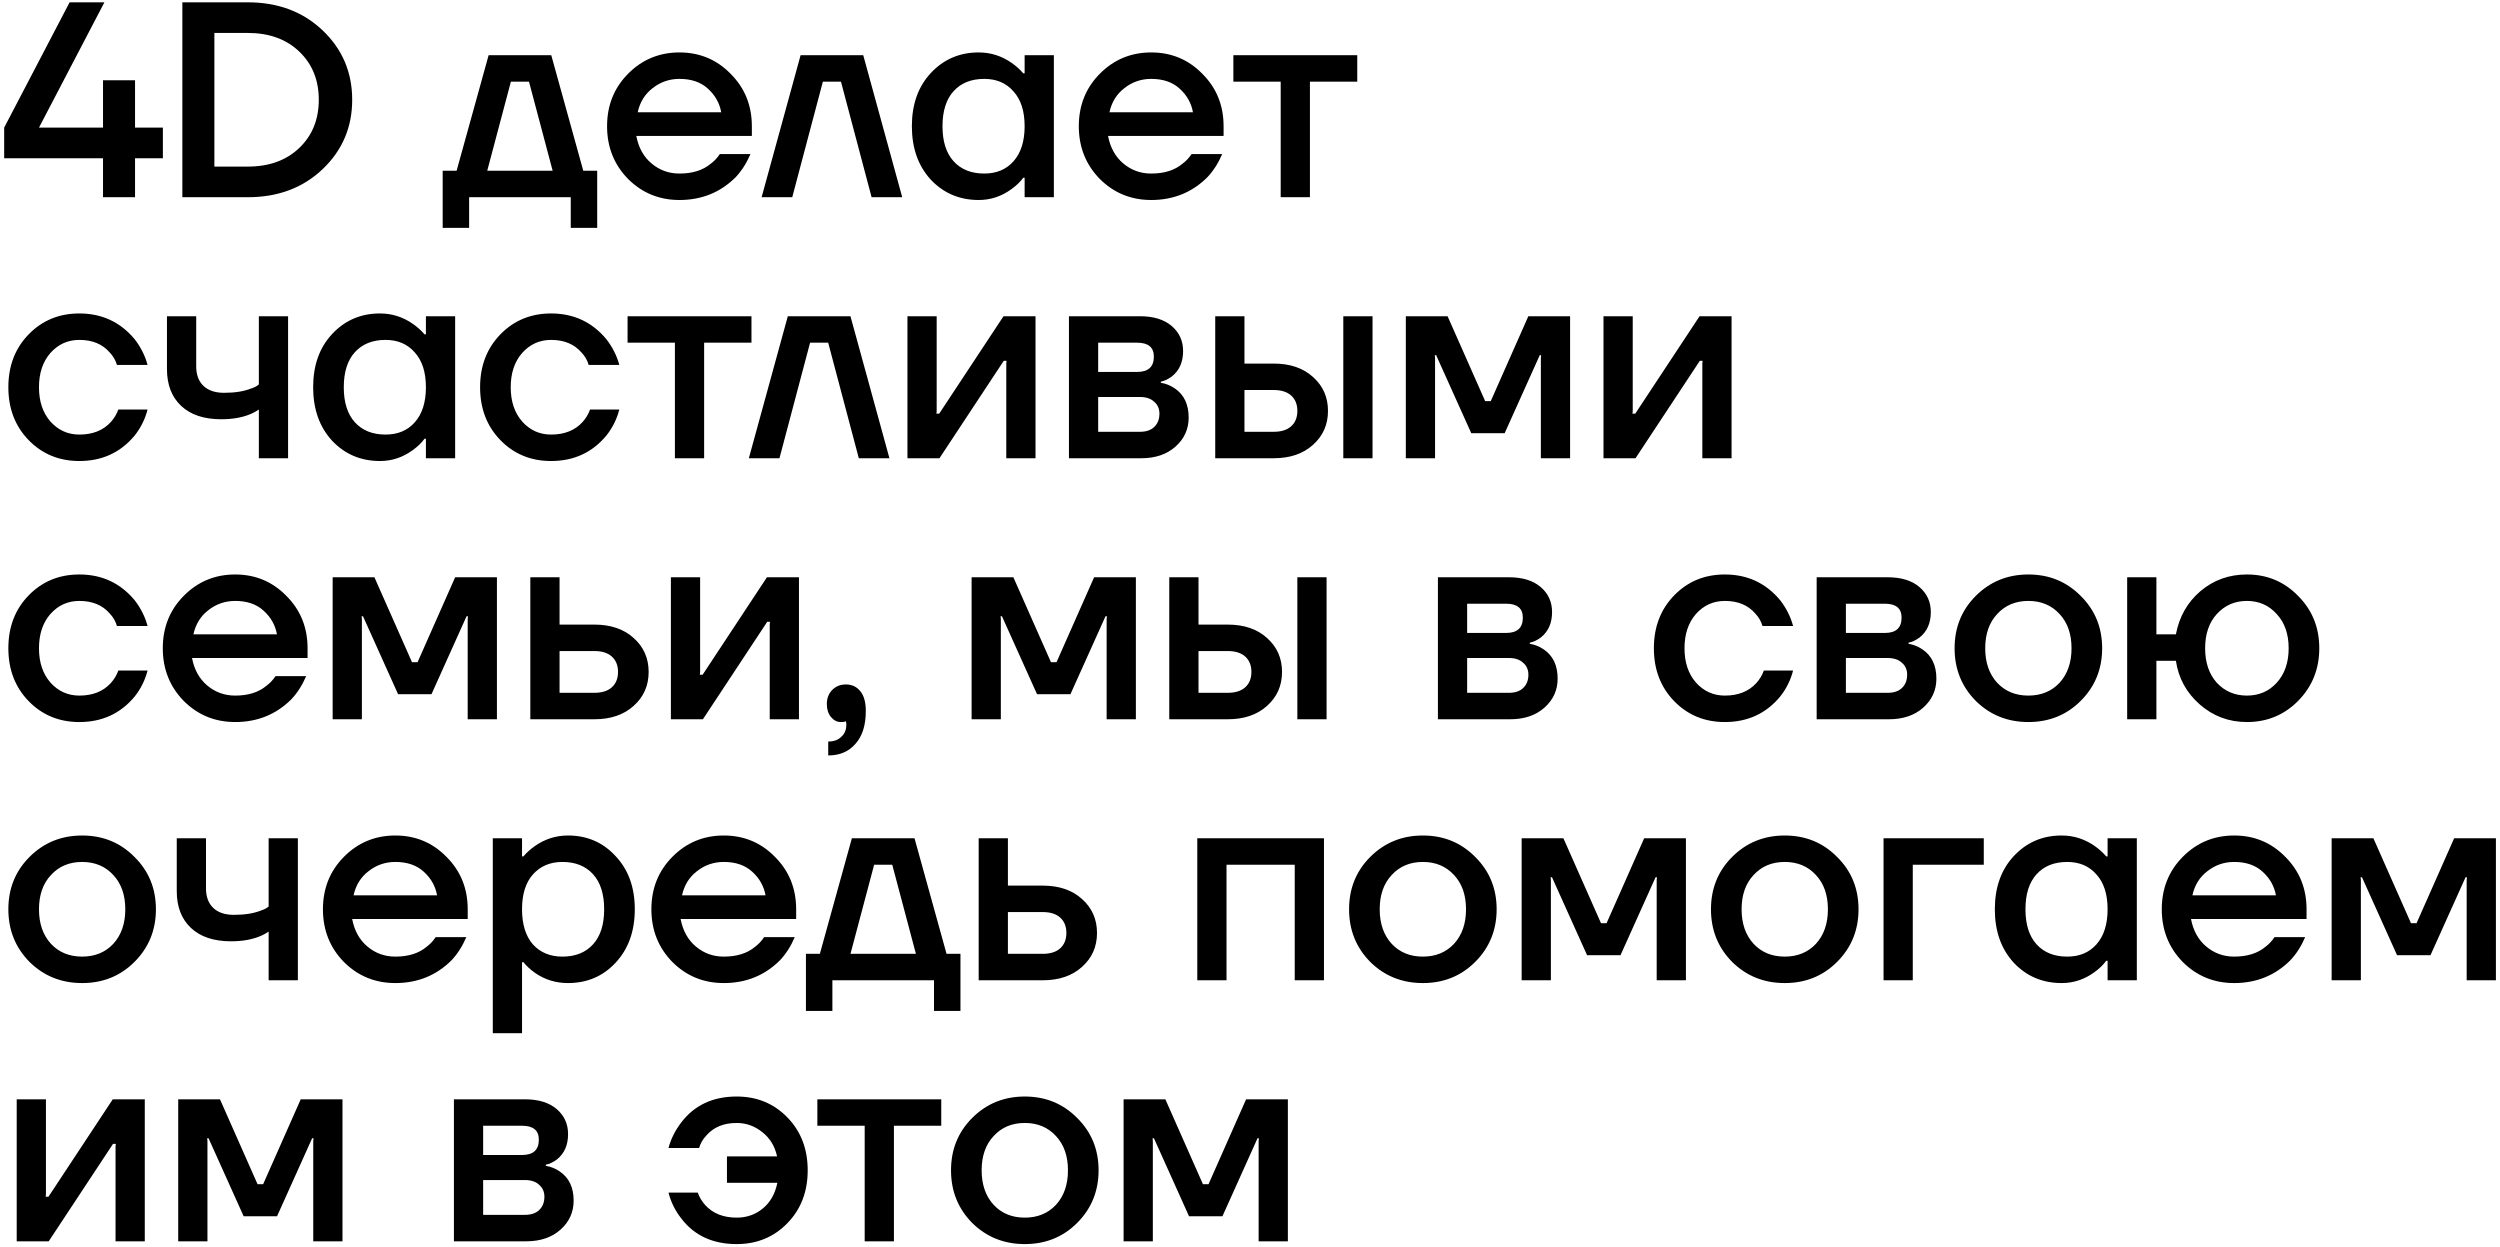<?xml version="1.0" encoding="UTF-8"?> <svg xmlns="http://www.w3.org/2000/svg" width="431" height="215" viewBox="0 0 431 215" fill="none"><path d="M0.72 27.28V22L12 0.4H18L6.72 22H17.76V13.84H18H23.28V22H28.08V27.28H23.28V34H17.76V27.28H0.72ZM31.438 34V0.4H42.718C47.934 0.4 52.238 2.016 55.63 5.248C59.022 8.48 60.718 12.464 60.718 17.2C60.718 21.936 59.022 25.92 55.63 29.152C52.238 32.384 47.934 34 42.718 34H31.438ZM36.958 28.72H42.718C46.398 28.72 49.358 27.648 51.598 25.504C53.838 23.36 54.958 20.592 54.958 17.2C54.958 13.808 53.838 11.04 51.598 8.896C49.358 6.752 46.398 5.68 42.718 5.68H36.958V28.72ZM76.318 39.28V29.44H78.718L84.238 9.52H95.038L100.558 29.44H102.958V39.28H98.398V34H80.878V39.28H76.318ZM83.998 29.44H95.278L91.198 14.08H88.078L83.998 29.44ZM108.259 30.832C105.859 28.368 104.659 25.344 104.659 21.76C104.659 18.176 105.859 15.168 108.259 12.736C110.691 10.272 113.651 9.04 117.139 9.04C120.627 9.04 123.571 10.272 125.971 12.736C128.403 15.168 129.619 18.176 129.619 21.76V23.44H109.699C110.083 25.456 110.963 27.04 112.339 28.192C113.715 29.344 115.315 29.92 117.139 29.92C119.379 29.92 121.171 29.36 122.515 28.24C123.123 27.792 123.651 27.232 124.099 26.56H129.379C128.707 28.128 127.859 29.456 126.835 30.544C124.211 33.168 120.979 34.48 117.139 34.48C113.651 34.48 110.691 33.264 108.259 30.832ZM109.939 19.36H124.339C124.051 17.76 123.283 16.4 122.035 15.28C120.819 14.16 119.187 13.6 117.139 13.6C115.411 13.6 113.875 14.128 112.531 15.184C111.187 16.208 110.323 17.6 109.939 19.36ZM131.303 34L138.023 9.52H148.823L155.543 34H150.263L144.983 14.08H141.863L136.583 34H131.303ZM160.47 30.976C158.294 28.608 157.206 25.536 157.206 21.76C157.206 17.984 158.294 14.928 160.47 12.592C162.678 10.224 165.43 9.04 168.726 9.04C170.806 9.04 172.71 9.648 174.438 10.864C175.174 11.376 175.83 11.968 176.406 12.64H176.646V9.52H181.686V34H176.646V30.64H176.406C175.926 31.312 175.27 31.952 174.438 32.56C172.71 33.84 170.806 34.48 168.726 34.48C165.43 34.48 162.678 33.312 160.47 30.976ZM164.406 15.712C163.126 17.12 162.486 19.136 162.486 21.76C162.486 24.384 163.126 26.4 164.406 27.808C165.686 29.216 167.446 29.92 169.686 29.92C171.798 29.92 173.478 29.216 174.726 27.808C176.006 26.368 176.646 24.352 176.646 21.76C176.646 19.168 176.006 17.168 174.726 15.76C173.478 14.32 171.798 13.6 169.686 13.6C167.446 13.6 165.686 14.304 164.406 15.712ZM189.587 30.832C187.187 28.368 185.987 25.344 185.987 21.76C185.987 18.176 187.187 15.168 189.587 12.736C192.019 10.272 194.979 9.04 198.467 9.04C201.955 9.04 204.899 10.272 207.299 12.736C209.731 15.168 210.947 18.176 210.947 21.76V23.44H191.027C191.411 25.456 192.291 27.04 193.667 28.192C195.043 29.344 196.643 29.92 198.467 29.92C200.707 29.92 202.499 29.36 203.843 28.24C204.451 27.792 204.979 27.232 205.427 26.56H210.707C210.035 28.128 209.187 29.456 208.163 30.544C205.539 33.168 202.307 34.48 198.467 34.48C194.979 34.48 192.019 33.264 189.587 30.832ZM191.267 19.36H205.667C205.379 17.76 204.611 16.4 203.363 15.28C202.147 14.16 200.515 13.6 198.467 13.6C196.739 13.6 195.203 14.128 193.859 15.184C192.515 16.208 191.651 17.6 191.267 19.36ZM212.631 14.08V9.52H233.991V14.08H225.831V34H220.791V14.08H212.631ZM4.944 75.88C2.608 73.48 1.44 70.44 1.44 66.76C1.44 63.08 2.608 60.04 4.944 57.64C7.28 55.24 10.192 54.04 13.68 54.04C17.584 54.04 20.768 55.528 23.232 58.504C24.288 59.88 25.024 61.352 25.44 62.92H20.16C19.936 62.12 19.52 61.4 18.912 60.76C17.664 59.32 15.92 58.6 13.68 58.6C11.696 58.6 10.032 59.352 8.688 60.856C7.376 62.36 6.72 64.328 6.72 66.76C6.72 69.192 7.376 71.16 8.688 72.664C10.032 74.168 11.696 74.92 13.68 74.92C15.984 74.92 17.792 74.2 19.104 72.76C19.68 72.12 20.112 71.4 20.4 70.6H25.44C25.024 72.232 24.288 73.72 23.232 75.064C20.8 78.008 17.616 79.48 13.68 79.48C10.192 79.48 7.28 78.28 4.944 75.88ZM28.785 63.64V54.52H33.825V63.16C33.825 64.6 34.241 65.72 35.073 66.52C35.905 67.32 37.089 67.72 38.625 67.72C40.481 67.72 42.017 67.48 43.233 67C43.841 66.808 44.305 66.568 44.625 66.28V54.52H49.665V79H44.625V70.6C44.113 70.952 43.569 71.24 42.993 71.464C41.617 72.008 40.001 72.28 38.145 72.28C35.169 72.28 32.865 71.512 31.233 69.976C29.601 68.44 28.785 66.328 28.785 63.64ZM57.251 75.976C55.075 73.608 53.987 70.536 53.987 66.76C53.987 62.984 55.075 59.928 57.251 57.592C59.459 55.224 62.211 54.04 65.507 54.04C67.587 54.04 69.491 54.648 71.219 55.864C71.955 56.376 72.611 56.968 73.187 57.64H73.427V54.52H78.467V79H73.427V75.64H73.187C72.707 76.312 72.051 76.952 71.219 77.56C69.491 78.84 67.587 79.48 65.507 79.48C62.211 79.48 59.459 78.312 57.251 75.976ZM61.187 60.712C59.907 62.12 59.267 64.136 59.267 66.76C59.267 69.384 59.907 71.4 61.187 72.808C62.467 74.216 64.227 74.92 66.467 74.92C68.579 74.92 70.259 74.216 71.507 72.808C72.787 71.368 73.427 69.352 73.427 66.76C73.427 64.168 72.787 62.168 71.507 60.76C70.259 59.32 68.579 58.6 66.467 58.6C64.227 58.6 62.467 59.304 61.187 60.712ZM86.272 75.88C83.936 73.48 82.768 70.44 82.768 66.76C82.768 63.08 83.936 60.04 86.272 57.64C88.608 55.24 91.52 54.04 95.008 54.04C98.912 54.04 102.096 55.528 104.56 58.504C105.616 59.88 106.352 61.352 106.768 62.92H101.488C101.264 62.12 100.848 61.4 100.24 60.76C98.992 59.32 97.248 58.6 95.008 58.6C93.024 58.6 91.36 59.352 90.016 60.856C88.704 62.36 88.048 64.328 88.048 66.76C88.048 69.192 88.704 71.16 90.016 72.664C91.36 74.168 93.024 74.92 95.008 74.92C97.312 74.92 99.12 74.2 100.432 72.76C101.008 72.12 101.44 71.4 101.728 70.6H106.768C106.352 72.232 105.616 73.72 104.56 75.064C102.128 78.008 98.944 79.48 95.008 79.48C91.52 79.48 88.608 78.28 86.272 75.88ZM108.193 59.08V54.52H129.553V59.08H121.393V79H116.353V59.08H108.193ZM129.099 79L135.819 54.52H146.619L153.339 79H148.059L142.779 59.08H139.659L134.379 79H129.099ZM156.443 79V54.52H161.483V70.84L161.435 71.32H161.915L173.003 54.52H178.523V79H173.483V62.68L173.531 62.2H173.051L161.963 79H156.443ZM184.286 79V54.52H196.526C198.862 54.52 200.686 55.08 201.998 56.2C203.31 57.32 203.966 58.76 203.966 60.52C203.966 62.408 203.326 63.864 202.046 64.888C201.406 65.368 200.766 65.672 200.126 65.8V65.992C200.958 66.12 201.758 66.44 202.526 66.952C204.126 68.04 204.926 69.72 204.926 71.992C204.926 73.976 204.174 75.64 202.67 76.984C201.166 78.328 199.198 79 196.766 79H184.286ZM189.326 64.12H196.046C197.966 64.12 198.926 63.24 198.926 61.48C198.926 59.88 197.966 59.08 196.046 59.08H189.326V64.12ZM189.326 74.44H196.526C197.582 74.44 198.398 74.168 198.974 73.624C199.582 73.048 199.886 72.28 199.886 71.32C199.886 70.456 199.582 69.768 198.974 69.256C198.398 68.712 197.582 68.44 196.526 68.44H189.326V74.44ZM231.585 79V54.52H236.625V79H231.585ZM209.505 79V54.52H214.545V62.68H219.585C222.401 62.68 224.657 63.448 226.353 64.984C228.081 66.52 228.945 68.472 228.945 70.84C228.945 73.208 228.081 75.16 226.353 76.696C224.657 78.232 222.401 79 219.585 79H209.505ZM214.545 74.44H219.585C220.897 74.44 221.905 74.12 222.609 73.48C223.313 72.84 223.665 71.96 223.665 70.84C223.665 69.72 223.313 68.84 222.609 68.2C221.905 67.56 220.897 67.24 219.585 67.24H214.545V74.44ZM242.364 79V54.52H249.564L256.044 69.16H257.004L263.484 54.52H270.684V79H265.644V61.72L265.692 61.24H265.452L259.404 74.68H253.644L247.596 61.24H247.356L247.404 61.72V79H242.364ZM276.443 79V54.52H281.483V70.84L281.435 71.32H281.915L293.003 54.52H298.523V79H293.483V62.68L293.531 62.2H293.051L281.963 79H276.443ZM4.944 120.88C2.608 118.48 1.44 115.44 1.44 111.76C1.44 108.08 2.608 105.04 4.944 102.64C7.28 100.24 10.192 99.04 13.68 99.04C17.584 99.04 20.768 100.528 23.232 103.504C24.288 104.88 25.024 106.352 25.44 107.92H20.16C19.936 107.12 19.52 106.4 18.912 105.76C17.664 104.32 15.92 103.6 13.68 103.6C11.696 103.6 10.032 104.352 8.688 105.856C7.376 107.36 6.72 109.328 6.72 111.76C6.72 114.192 7.376 116.16 8.688 117.664C10.032 119.168 11.696 119.92 13.68 119.92C15.984 119.92 17.792 119.2 19.104 117.76C19.68 117.12 20.112 116.4 20.4 115.6H25.44C25.024 117.232 24.288 118.72 23.232 120.064C20.8 123.008 17.616 124.48 13.68 124.48C10.192 124.48 7.28 123.28 4.944 120.88ZM31.665 120.832C29.265 118.368 28.065 115.344 28.065 111.76C28.065 108.176 29.265 105.168 31.665 102.736C34.097 100.272 37.057 99.04 40.545 99.04C44.033 99.04 46.977 100.272 49.377 102.736C51.809 105.168 53.025 108.176 53.025 111.76V113.44H33.105C33.489 115.456 34.369 117.04 35.745 118.192C37.121 119.344 38.721 119.92 40.545 119.92C42.785 119.92 44.577 119.36 45.921 118.24C46.529 117.792 47.057 117.232 47.505 116.56H52.785C52.113 118.128 51.265 119.456 50.241 120.544C47.617 123.168 44.385 124.48 40.545 124.48C37.057 124.48 34.097 123.264 31.665 120.832ZM33.345 109.36H47.745C47.457 107.76 46.689 106.4 45.441 105.28C44.225 104.16 42.593 103.6 40.545 103.6C38.817 103.6 37.281 104.128 35.937 105.184C34.593 106.208 33.729 107.6 33.345 109.36ZM57.349 124V99.52H64.549L71.029 114.16H71.989L78.469 99.52H85.669V124H80.629V106.72L80.677 106.24H80.437L74.389 119.68H68.629L62.581 106.24H62.341L62.389 106.72V124H57.349ZM91.427 124V99.52H96.467V107.68H102.467C105.283 107.68 107.539 108.448 109.235 109.984C110.963 111.52 111.827 113.472 111.827 115.84C111.827 118.208 110.963 120.16 109.235 121.696C107.539 123.232 105.283 124 102.467 124H91.427ZM96.467 119.44H102.467C103.779 119.44 104.787 119.12 105.491 118.48C106.195 117.84 106.547 116.96 106.547 115.84C106.547 114.72 106.195 113.84 105.491 113.2C104.787 112.56 103.779 112.24 102.467 112.24H96.467V119.44ZM115.661 124V99.52H120.701V115.84L120.653 116.32H121.133L132.221 99.52H137.741V124H132.701V107.68L132.749 107.2H132.269L121.181 124H115.661ZM142.545 121.36C142.545 120.4 142.849 119.6 143.457 118.96C144.097 118.32 144.881 118 145.809 118C146.865 118 147.697 118.384 148.305 119.152C148.945 119.92 149.265 121.056 149.265 122.56C149.265 125.024 148.673 126.912 147.489 128.224C146.337 129.568 144.769 130.24 142.785 130.24V127.84C143.745 127.84 144.497 127.568 145.041 127.024C145.617 126.512 145.905 125.824 145.905 124.96V124.672C145.873 124.64 145.857 124.576 145.857 124.48V124.336L145.569 124.432C145.473 124.464 145.265 124.48 144.945 124.48C144.305 124.48 143.745 124.192 143.265 123.616C142.785 123.04 142.545 122.288 142.545 121.36ZM167.505 124V99.52H174.705L181.185 114.16H182.145L188.625 99.52H195.825V124H190.785V106.72L190.833 106.24H190.593L184.545 119.68H178.785L172.737 106.24H172.497L172.545 106.72V124H167.505ZM223.663 124V99.52H228.703V124H223.663ZM201.583 124V99.52H206.623V107.68H211.663C214.479 107.68 216.735 108.448 218.431 109.984C220.159 111.52 221.023 113.472 221.023 115.84C221.023 118.208 220.159 120.16 218.431 121.696C216.735 123.232 214.479 124 211.663 124H201.583ZM206.623 119.44H211.663C212.975 119.44 213.983 119.12 214.687 118.48C215.391 117.84 215.743 116.96 215.743 115.84C215.743 114.72 215.391 113.84 214.687 113.2C213.983 112.56 212.975 112.24 211.663 112.24H206.623V119.44ZM247.896 124V99.52H260.136C262.472 99.52 264.296 100.08 265.608 101.2C266.92 102.32 267.576 103.76 267.576 105.52C267.576 107.408 266.936 108.864 265.656 109.888C265.016 110.368 264.376 110.672 263.736 110.8V110.992C264.568 111.12 265.368 111.44 266.136 111.952C267.736 113.04 268.536 114.72 268.536 116.992C268.536 118.976 267.784 120.64 266.28 121.984C264.776 123.328 262.808 124 260.376 124H247.896ZM252.936 109.12H259.656C261.576 109.12 262.536 108.24 262.536 106.48C262.536 104.88 261.576 104.08 259.656 104.08H252.936V109.12ZM252.936 119.44H260.136C261.192 119.44 262.008 119.168 262.584 118.624C263.192 118.048 263.496 117.28 263.496 116.32C263.496 115.456 263.192 114.768 262.584 114.256C262.008 113.712 261.192 113.44 260.136 113.44H252.936V119.44ZM288.632 120.88C286.296 118.48 285.128 115.44 285.128 111.76C285.128 108.08 286.296 105.04 288.632 102.64C290.968 100.24 293.88 99.04 297.368 99.04C301.272 99.04 304.456 100.528 306.92 103.504C307.976 104.88 308.712 106.352 309.128 107.92H303.848C303.624 107.12 303.208 106.4 302.6 105.76C301.352 104.32 299.608 103.6 297.368 103.6C295.384 103.6 293.72 104.352 292.376 105.856C291.064 107.36 290.408 109.328 290.408 111.76C290.408 114.192 291.064 116.16 292.376 117.664C293.72 119.168 295.384 119.92 297.368 119.92C299.672 119.92 301.48 119.2 302.792 117.76C303.368 117.12 303.8 116.4 304.088 115.6H309.128C308.712 117.232 307.976 118.72 306.92 120.064C304.488 123.008 301.304 124.48 297.368 124.48C293.88 124.48 290.968 123.28 288.632 120.88ZM313.193 124V99.52H325.433C327.769 99.52 329.593 100.08 330.905 101.2C332.217 102.32 332.873 103.76 332.873 105.52C332.873 107.408 332.233 108.864 330.953 109.888C330.313 110.368 329.673 110.672 329.033 110.8V110.992C329.865 111.12 330.665 111.44 331.433 111.952C333.033 113.04 333.833 114.72 333.833 116.992C333.833 118.976 333.081 120.64 331.577 121.984C330.073 123.328 328.105 124 325.673 124H313.193ZM318.233 109.12H324.953C326.873 109.12 327.833 108.24 327.833 106.48C327.833 104.88 326.873 104.08 324.953 104.08H318.233V109.12ZM318.233 119.44H325.433C326.489 119.44 327.305 119.168 327.881 118.624C328.489 118.048 328.793 117.28 328.793 116.32C328.793 115.456 328.489 114.768 327.881 114.256C327.305 113.712 326.489 113.44 325.433 113.44H318.233V119.44ZM340.619 120.832C338.187 118.368 336.971 115.344 336.971 111.76C336.971 108.176 338.187 105.168 340.619 102.736C343.083 100.272 346.107 99.04 349.691 99.04C353.275 99.04 356.283 100.272 358.715 102.736C361.179 105.168 362.411 108.176 362.411 111.76C362.411 115.344 361.179 118.368 358.715 120.832C356.283 123.264 353.275 124.48 349.691 124.48C346.107 124.48 343.083 123.264 340.619 120.832ZM344.315 105.856C342.939 107.328 342.251 109.296 342.251 111.76C342.251 114.224 342.939 116.208 344.315 117.712C345.691 119.184 347.483 119.92 349.691 119.92C351.899 119.92 353.691 119.184 355.067 117.712C356.443 116.208 357.131 114.224 357.131 111.76C357.131 109.296 356.443 107.328 355.067 105.856C353.691 104.352 351.899 103.6 349.691 103.6C347.483 103.6 345.691 104.352 344.315 105.856ZM366.724 124V99.52H371.764V109.36H375.124C375.7 106.32 377.108 103.84 379.348 101.92C381.62 100 384.292 99.04 387.364 99.04C390.852 99.04 393.796 100.272 396.196 102.736C398.628 105.168 399.844 108.176 399.844 111.76C399.844 115.344 398.628 118.368 396.196 120.832C393.796 123.264 390.852 124.48 387.364 124.48C384.26 124.48 381.556 123.472 379.252 121.456C376.948 119.44 375.572 116.928 375.124 113.92H371.764V124H366.724ZM382.18 105.856C380.836 107.328 380.164 109.296 380.164 111.76C380.164 114.224 380.836 116.208 382.18 117.712C383.556 119.184 385.284 119.92 387.364 119.92C389.444 119.92 391.156 119.184 392.5 117.712C393.876 116.208 394.564 114.224 394.564 111.76C394.564 109.296 393.876 107.328 392.5 105.856C391.156 104.352 389.444 103.6 387.364 103.6C385.284 103.6 383.556 104.352 382.18 105.856ZM5.088 165.832C2.656 163.368 1.44 160.344 1.44 156.76C1.44 153.176 2.656 150.168 5.088 147.736C7.552 145.272 10.576 144.04 14.16 144.04C17.744 144.04 20.752 145.272 23.184 147.736C25.648 150.168 26.88 153.176 26.88 156.76C26.88 160.344 25.648 163.368 23.184 165.832C20.752 168.264 17.744 169.48 14.16 169.48C10.576 169.48 7.552 168.264 5.088 165.832ZM8.784 150.856C7.408 152.328 6.72 154.296 6.72 156.76C6.72 159.224 7.408 161.208 8.784 162.712C10.16 164.184 11.952 164.92 14.16 164.92C16.368 164.92 18.16 164.184 19.536 162.712C20.912 161.208 21.6 159.224 21.6 156.76C21.6 154.296 20.912 152.328 19.536 150.856C18.16 149.352 16.368 148.6 14.16 148.6C11.952 148.6 10.16 149.352 8.784 150.856ZM30.473 153.64V144.52H35.513V153.16C35.513 154.6 35.928 155.72 36.761 156.52C37.593 157.32 38.776 157.72 40.312 157.72C42.169 157.72 43.705 157.48 44.92 157C45.529 156.808 45.992 156.568 46.312 156.28V144.52H51.352V169H46.312V160.6C45.8 160.952 45.257 161.24 44.681 161.464C43.304 162.008 41.688 162.28 39.833 162.28C36.856 162.28 34.553 161.512 32.92 159.976C31.288 158.44 30.473 156.328 30.473 153.64ZM59.274 165.832C56.874 163.368 55.674 160.344 55.674 156.76C55.674 153.176 56.874 150.168 59.274 147.736C61.706 145.272 64.666 144.04 68.154 144.04C71.642 144.04 74.586 145.272 76.986 147.736C79.418 150.168 80.634 153.176 80.634 156.76V158.44H60.714C61.098 160.456 61.978 162.04 63.354 163.192C64.73 164.344 66.33 164.92 68.154 164.92C70.394 164.92 72.186 164.36 73.53 163.24C74.138 162.792 74.666 162.232 75.114 161.56H80.394C79.722 163.128 78.874 164.456 77.85 165.544C75.226 168.168 71.994 169.48 68.154 169.48C64.666 169.48 61.706 168.264 59.274 165.832ZM60.954 154.36H75.354C75.066 152.76 74.298 151.4 73.05 150.28C71.834 149.16 70.202 148.6 68.154 148.6C66.426 148.6 64.89 149.128 63.546 150.184C62.202 151.208 61.338 152.6 60.954 154.36ZM84.958 178.12V144.52H89.998V147.64H90.238C90.814 146.968 91.47 146.376 92.206 145.864C93.934 144.648 95.838 144.04 97.918 144.04C101.214 144.04 103.95 145.224 106.126 147.592C108.334 149.928 109.438 152.984 109.438 156.76C109.438 160.536 108.334 163.608 106.126 165.976C103.95 168.312 101.214 169.48 97.918 169.48C95.806 169.48 93.902 168.888 92.206 167.704C91.438 167.16 90.782 166.552 90.238 165.88H89.998V178.12H84.958ZM91.87 150.76C90.622 152.168 89.998 154.168 89.998 156.76C89.998 159.352 90.622 161.368 91.87 162.808C93.15 164.216 94.846 164.92 96.958 164.92C99.198 164.92 100.958 164.216 102.238 162.808C103.518 161.4 104.158 159.384 104.158 156.76C104.158 154.136 103.518 152.12 102.238 150.712C100.958 149.304 99.198 148.6 96.958 148.6C94.846 148.6 93.15 149.32 91.87 150.76ZM115.899 165.832C113.499 163.368 112.299 160.344 112.299 156.76C112.299 153.176 113.499 150.168 115.899 147.736C118.331 145.272 121.291 144.04 124.779 144.04C128.267 144.04 131.211 145.272 133.611 147.736C136.043 150.168 137.259 153.176 137.259 156.76V158.44H117.339C117.723 160.456 118.603 162.04 119.979 163.192C121.355 164.344 122.955 164.92 124.779 164.92C127.019 164.92 128.811 164.36 130.155 163.24C130.763 162.792 131.291 162.232 131.739 161.56H137.019C136.347 163.128 135.499 164.456 134.475 165.544C131.851 168.168 128.619 169.48 124.779 169.48C121.291 169.48 118.331 168.264 115.899 165.832ZM117.579 154.36H131.979C131.691 152.76 130.923 151.4 129.675 150.28C128.459 149.16 126.827 148.6 124.779 148.6C123.051 148.6 121.515 149.128 120.171 150.184C118.827 151.208 117.963 152.6 117.579 154.36ZM138.943 174.28V164.44H141.343L146.863 144.52H157.663L163.183 164.44H165.583V174.28H161.023V169H143.503V174.28H138.943ZM146.623 164.44H157.903L153.823 149.08H150.703L146.623 164.44ZM168.724 169V144.52H173.764V152.68H179.764C182.58 152.68 184.836 153.448 186.532 154.984C188.26 156.52 189.124 158.472 189.124 160.84C189.124 163.208 188.26 165.16 186.532 166.696C184.836 168.232 182.58 169 179.764 169H168.724ZM173.764 164.44H179.764C181.076 164.44 182.084 164.12 182.788 163.48C183.492 162.84 183.844 161.96 183.844 160.84C183.844 159.72 183.492 158.84 182.788 158.2C182.084 157.56 181.076 157.24 179.764 157.24H173.764V164.44ZM206.411 169V144.52H228.251V169H223.211V149.08H211.451V169H206.411ZM236.229 165.832C233.797 163.368 232.581 160.344 232.581 156.76C232.581 153.176 233.797 150.168 236.229 147.736C238.693 145.272 241.717 144.04 245.301 144.04C248.885 144.04 251.893 145.272 254.325 147.736C256.789 150.168 258.021 153.176 258.021 156.76C258.021 160.344 256.789 163.368 254.325 165.832C251.893 168.264 248.885 169.48 245.301 169.48C241.717 169.48 238.693 168.264 236.229 165.832ZM239.925 150.856C238.549 152.328 237.861 154.296 237.861 156.76C237.861 159.224 238.549 161.208 239.925 162.712C241.301 164.184 243.093 164.92 245.301 164.92C247.509 164.92 249.301 164.184 250.677 162.712C252.053 161.208 252.741 159.224 252.741 156.76C252.741 154.296 252.053 152.328 250.677 150.856C249.301 149.352 247.509 148.6 245.301 148.6C243.093 148.6 241.301 149.352 239.925 150.856ZM262.333 169V144.52H269.533L276.013 159.16H276.973L283.453 144.52H290.653V169H285.613V151.72L285.661 151.24H285.421L279.373 164.68H273.613L267.565 151.24H267.325L267.373 151.72V169H262.333ZM298.619 165.832C296.187 163.368 294.971 160.344 294.971 156.76C294.971 153.176 296.187 150.168 298.619 147.736C301.083 145.272 304.107 144.04 307.691 144.04C311.275 144.04 314.283 145.272 316.715 147.736C319.179 150.168 320.411 153.176 320.411 156.76C320.411 160.344 319.179 163.368 316.715 165.832C314.283 168.264 311.275 169.48 307.691 169.48C304.107 169.48 301.083 168.264 298.619 165.832ZM302.315 150.856C300.939 152.328 300.251 154.296 300.251 156.76C300.251 159.224 300.939 161.208 302.315 162.712C303.691 164.184 305.483 164.92 307.691 164.92C309.899 164.92 311.691 164.184 313.067 162.712C314.443 161.208 315.131 159.224 315.131 156.76C315.131 154.296 314.443 152.328 313.067 150.856C311.691 149.352 309.899 148.6 307.691 148.6C305.483 148.6 303.691 149.352 302.315 150.856ZM324.724 169V144.52H342.004V149.08H329.764V169H324.724ZM347.173 165.976C344.997 163.608 343.909 160.536 343.909 156.76C343.909 152.984 344.997 149.928 347.173 147.592C349.381 145.224 352.133 144.04 355.429 144.04C357.509 144.04 359.413 144.648 361.141 145.864C361.877 146.376 362.533 146.968 363.109 147.64H363.349V144.52H368.389V169H363.349V165.64H363.109C362.629 166.312 361.973 166.952 361.141 167.56C359.413 168.84 357.509 169.48 355.429 169.48C352.133 169.48 349.381 168.312 347.173 165.976ZM351.109 150.712C349.829 152.12 349.189 154.136 349.189 156.76C349.189 159.384 349.829 161.4 351.109 162.808C352.389 164.216 354.149 164.92 356.389 164.92C358.501 164.92 360.181 164.216 361.429 162.808C362.709 161.368 363.349 159.352 363.349 156.76C363.349 154.168 362.709 152.168 361.429 150.76C360.181 149.32 358.501 148.6 356.389 148.6C354.149 148.6 352.389 149.304 351.109 150.712ZM376.29 165.832C373.89 163.368 372.69 160.344 372.69 156.76C372.69 153.176 373.89 150.168 376.29 147.736C378.722 145.272 381.682 144.04 385.17 144.04C388.658 144.04 391.602 145.272 394.002 147.736C396.434 150.168 397.65 153.176 397.65 156.76V158.44H377.73C378.114 160.456 378.994 162.04 380.37 163.192C381.746 164.344 383.346 164.92 385.17 164.92C387.41 164.92 389.202 164.36 390.546 163.24C391.154 162.792 391.682 162.232 392.13 161.56H397.41C396.738 163.128 395.89 164.456 394.866 165.544C392.242 168.168 389.01 169.48 385.17 169.48C381.682 169.48 378.722 168.264 376.29 165.832ZM377.97 154.36H392.37C392.082 152.76 391.314 151.4 390.066 150.28C388.85 149.16 387.218 148.6 385.17 148.6C383.442 148.6 381.906 149.128 380.562 150.184C379.218 151.208 378.354 152.6 377.97 154.36ZM401.974 169V144.52H409.174L415.654 159.16H416.614L423.094 144.52H430.294V169H425.254V151.72L425.302 151.24H425.062L419.014 164.68H413.254L407.206 151.24H406.966L407.014 151.72V169H401.974ZM2.88 214V189.52H7.92V205.84L7.872 206.32H8.352L19.44 189.52H24.96V214H19.92V197.68L19.968 197.2H19.488L8.4 214H2.88ZM30.724 214V189.52H37.924L44.404 204.16H45.364L51.844 189.52H59.044V214H54.004V196.72L54.052 196.24H53.812L47.764 209.68H42.004L35.956 196.24H35.716L35.764 196.72V214H30.724ZM78.255 214V189.52H90.495C92.831 189.52 94.655 190.08 95.967 191.2C97.279 192.32 97.935 193.76 97.935 195.52C97.935 197.408 97.295 198.864 96.015 199.888C95.375 200.368 94.735 200.672 94.095 200.8V200.992C94.927 201.12 95.727 201.44 96.495 201.952C98.095 203.04 98.895 204.72 98.895 206.992C98.895 208.976 98.143 210.64 96.639 211.984C95.135 213.328 93.167 214 90.735 214H78.255ZM83.295 199.12H90.015C91.935 199.12 92.895 198.24 92.895 196.48C92.895 194.88 91.935 194.08 90.015 194.08H83.295V199.12ZM83.295 209.44H90.495C91.551 209.44 92.367 209.168 92.943 208.624C93.551 208.048 93.855 207.28 93.855 206.32C93.855 205.456 93.551 204.768 92.943 204.256C92.367 203.712 91.551 203.44 90.495 203.44H83.295V209.44ZM115.247 205.6H120.287C120.575 206.4 121.007 207.12 121.583 207.76C122.895 209.2 124.703 209.92 127.007 209.92C128.735 209.92 130.239 209.392 131.519 208.336C132.799 207.28 133.631 205.808 134.015 203.92H125.327V199.36H133.967C133.583 197.6 132.735 196.208 131.423 195.184C130.111 194.128 128.639 193.6 127.007 193.6C124.767 193.6 123.023 194.32 121.775 195.76C121.167 196.4 120.751 197.12 120.527 197.92H115.247C115.663 196.352 116.399 194.88 117.455 193.504C119.727 190.528 122.911 189.04 127.007 189.04C130.495 189.04 133.407 190.24 135.743 192.64C138.079 195.04 139.247 198.08 139.247 201.76C139.247 205.44 138.079 208.48 135.743 210.88C133.407 213.28 130.495 214.48 127.007 214.48C122.879 214.48 119.695 213.008 117.455 210.064C116.399 208.72 115.663 207.232 115.247 205.6ZM140.912 194.08V189.52H162.272V194.08H154.112V214H149.072V194.08H140.912ZM167.604 210.832C165.172 208.368 163.956 205.344 163.956 201.76C163.956 198.176 165.172 195.168 167.604 192.736C170.068 190.272 173.092 189.04 176.676 189.04C180.26 189.04 183.268 190.272 185.7 192.736C188.164 195.168 189.396 198.176 189.396 201.76C189.396 205.344 188.164 208.368 185.7 210.832C183.268 213.264 180.26 214.48 176.676 214.48C173.092 214.48 170.068 213.264 167.604 210.832ZM171.3 195.856C169.924 197.328 169.236 199.296 169.236 201.76C169.236 204.224 169.924 206.208 171.3 207.712C172.676 209.184 174.468 209.92 176.676 209.92C178.884 209.92 180.676 209.184 182.052 207.712C183.428 206.208 184.116 204.224 184.116 201.76C184.116 199.296 183.428 197.328 182.052 195.856C180.676 194.352 178.884 193.6 176.676 193.6C174.468 193.6 172.676 194.352 171.3 195.856ZM193.708 214V189.52H200.908L207.388 204.16H208.348L214.828 189.52H222.028V214H216.988V196.72L217.036 196.24H216.796L210.748 209.68H204.988L198.94 196.24H198.7L198.748 196.72V214H193.708Z" fill="black"></path></svg> 